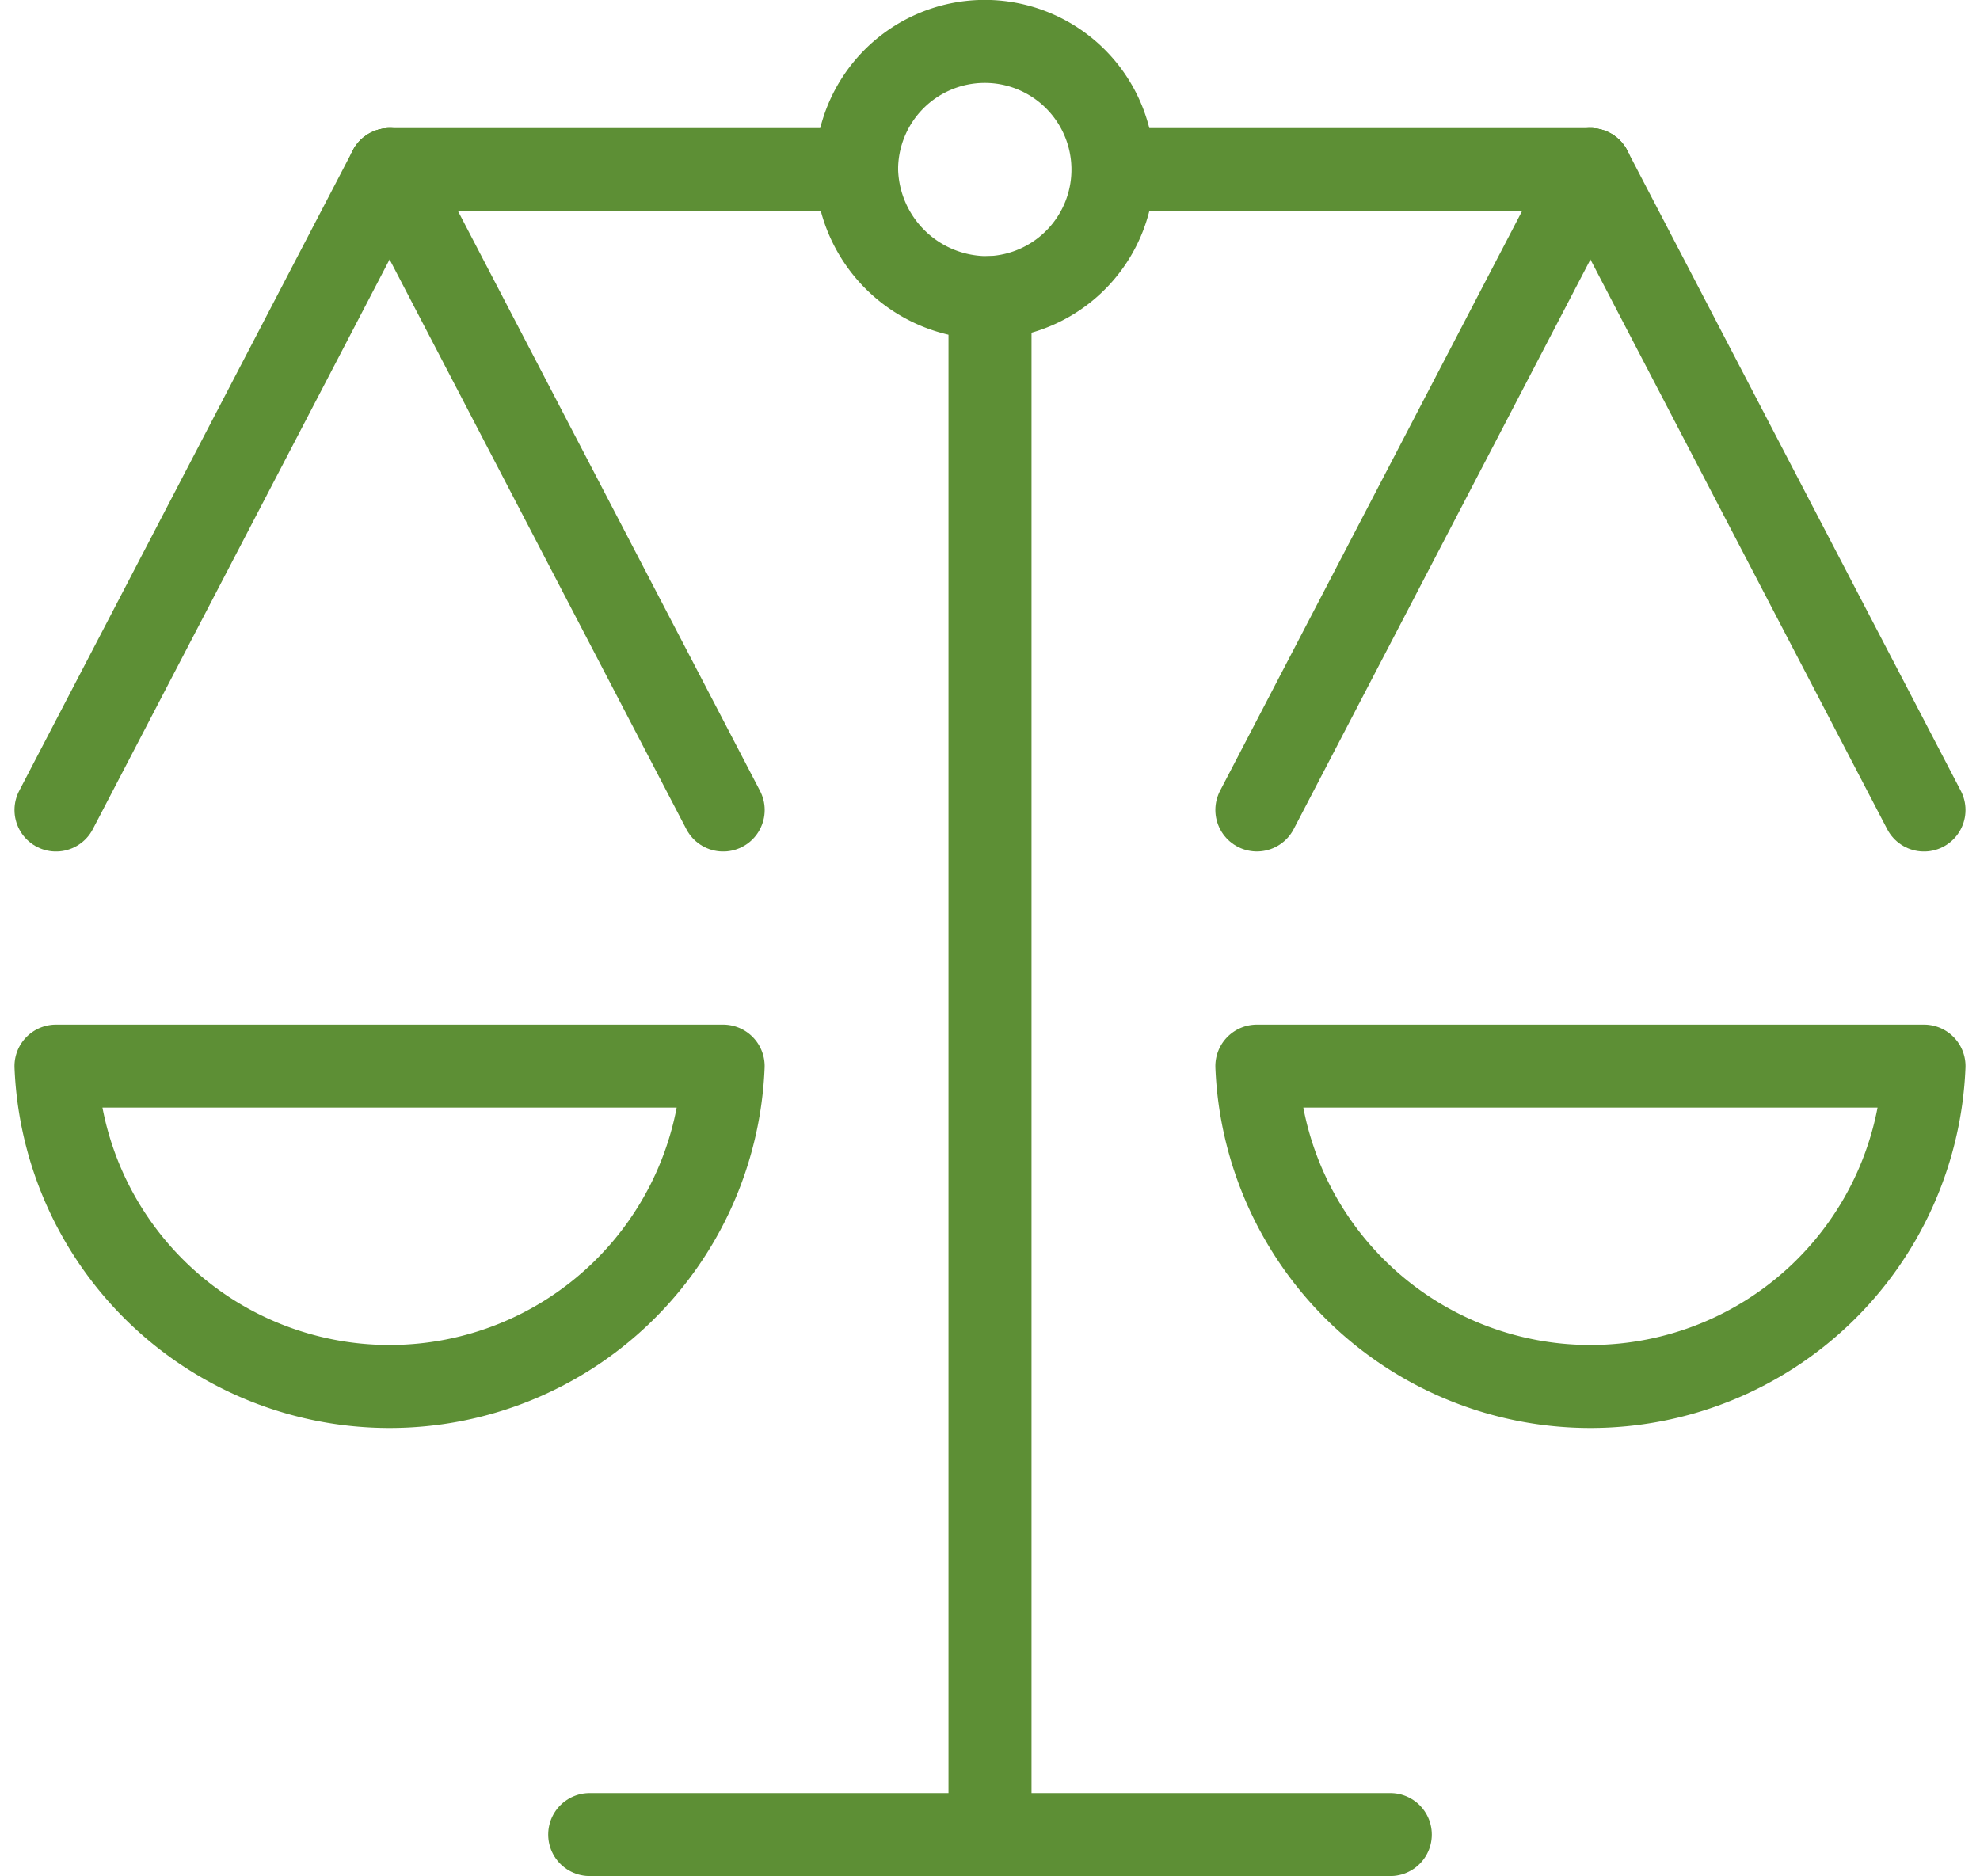 <?xml version="1.0" encoding="UTF-8"?>
<svg xmlns="http://www.w3.org/2000/svg" width="47.698" height="45.2" viewBox="0 0 47.698 45.2">
  <g id="Work-Office-Companies_Legal_legal-scale-1" data-name="Work-Office-Companies / Legal / legal-scale-1" transform="translate(-251.151 -1732.16)">
    <g id="Group_209" data-name="Group 209" transform="translate(252.5 1733.16)">
      <g id="legal-scale-1">
        <path id="Shape_1218" data-name="Shape 1218" d="M263,1773.068V1736.04" transform="translate(-240.5 -1729.869)" fill="none" stroke="#5d8f35" stroke-linecap="round" stroke-linejoin="round" stroke-width="2"></path>
        <path id="Shape_1219" data-name="Shape 1219" d="M258.5,1753.32h19.286" transform="translate(-245.643 -1710.12)" fill="none" stroke="#5d8f35" stroke-linecap="round" stroke-linejoin="round" stroke-width="2"></path>
        <path id="Shape_1220" data-name="Shape 1220" d="M264.5,1734.6h11.25" transform="translate(-238.786 -1731.514)" fill="none" stroke="#5d8f35" stroke-linecap="round" stroke-linejoin="round" stroke-width="2"></path>
        <path id="Shape_1221" data-name="Shape 1221" d="M256.25,1734.6H267.5" transform="translate(-248.214 -1731.514)" fill="none" stroke="#5d8f35" stroke-linecap="round" stroke-linejoin="round" stroke-width="2"></path>
        <path id="Oval_135" data-name="Oval 135" d="M264.714,1739.331a3.088,3.088,0,1,0-3.214-3.086A3.153,3.153,0,0,0,264.714,1739.331Z" transform="translate(-242.214 -1733.16)" fill="none" stroke="#5d8f35" stroke-linecap="round" stroke-linejoin="round" stroke-width="2"></path>
        <path id="Shape_1222" data-name="Shape 1222" d="M268.571,1744.68a8.042,8.042,0,0,1-16.071,0Z" transform="translate(-252.5 -1719.994)" fill="none" stroke="#5d8f35" stroke-linecap="round" stroke-linejoin="round" stroke-width="2"></path>
        <path id="Shape_1223" data-name="Shape 1223" d="M260.536,1734.6l-8.036,15.429" transform="translate(-252.5 -1731.514)" fill="none" stroke="#5d8f35" stroke-linecap="round" stroke-linejoin="round" stroke-width="2"></path>
        <path id="Shape_1224" data-name="Shape 1224" d="M256.25,1734.6l8.036,15.429" transform="translate(-248.214 -1731.514)" fill="none" stroke="#5d8f35" stroke-linecap="round" stroke-linejoin="round" stroke-width="2"></path>
        <path id="Shape_1225" data-name="Shape 1225" d="M282.071,1744.68a8.042,8.042,0,0,1-16.071,0Z" transform="translate(-237.071 -1719.994)" fill="none" stroke="#5d8f35" stroke-linecap="round" stroke-linejoin="round" stroke-width="2"></path>
        <path id="Shape_1226" data-name="Shape 1226" d="M274.036,1734.6,266,1750.028" transform="translate(-237.071 -1731.514)" fill="none" stroke="#5d8f35" stroke-linecap="round" stroke-linejoin="round" stroke-width="2"></path>
        <path id="Shape_1227" data-name="Shape 1227" d="M269.75,1734.6l8.036,15.429" transform="translate(-232.786 -1731.514)" fill="none" stroke="#5d8f35" stroke-linecap="round" stroke-linejoin="round" stroke-width="2"></path>
      </g>
    </g>
  </g>
</svg>
